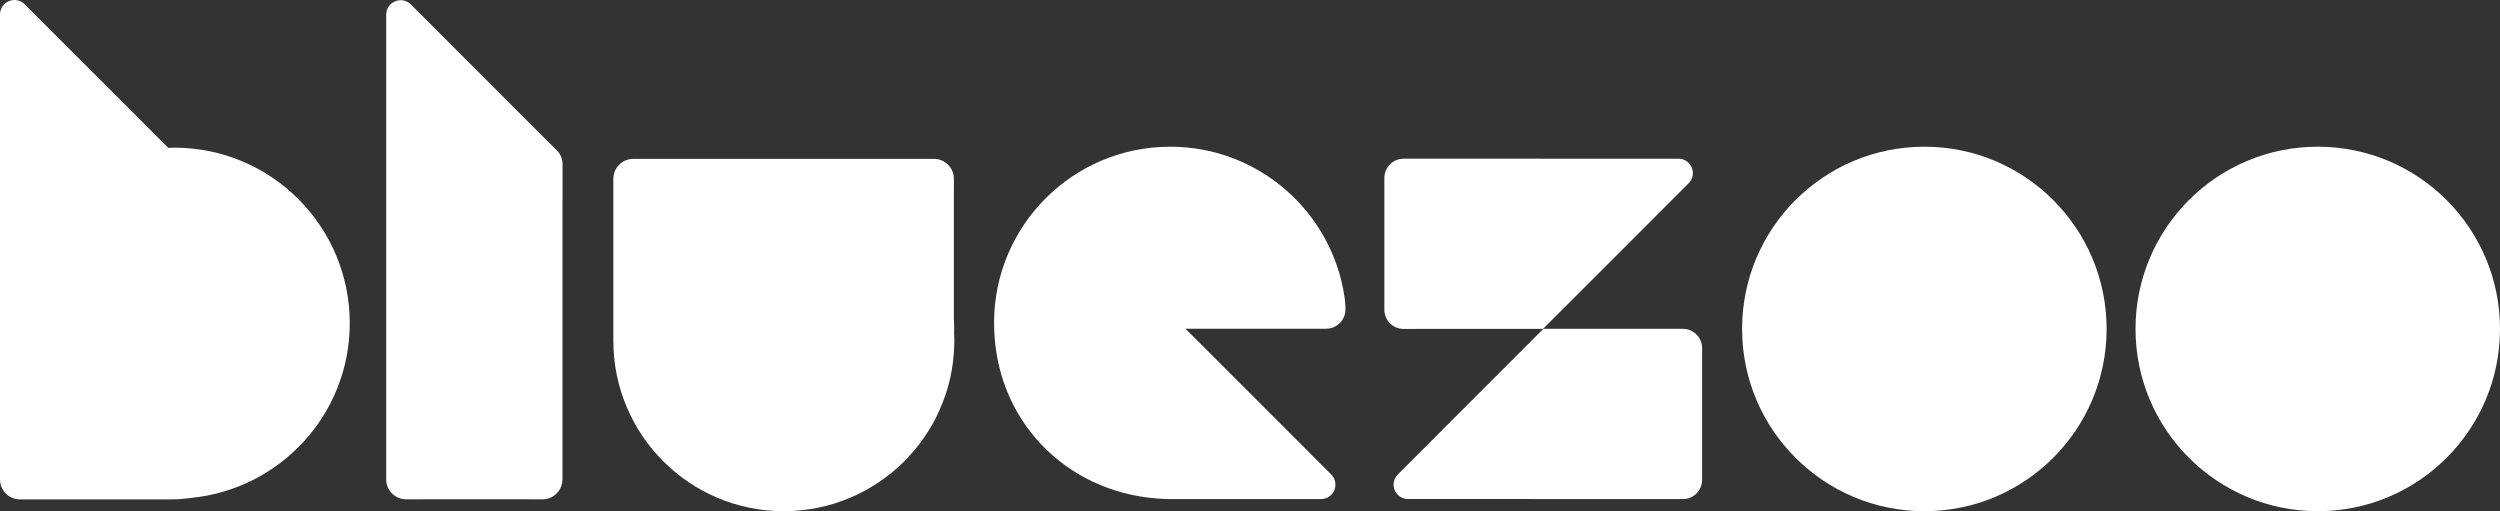 <?xml version="1.0" encoding="UTF-8"?>
<svg id="Layer_1" data-name="Layer 1" xmlns="http://www.w3.org/2000/svg" viewBox="0 0 779.12 159.31">
  <rect x="0" y="0" width="779.12" height="159.31" fill="#333333" stroke="none"/>
  <defs>
    <style>
      .cls-1, .cls-2 {
        fill: #fff;
      }

      .cls-2 {
        fill-rule: evenodd;
      }
    </style>
  </defs>
  <path class="cls-2" d="M656.52,102.51c0,31.37-25.44,56.8-56.79,56.8s-56.81-25.43-56.81-56.8,25.43-56.79,56.81-56.79,56.79,25.44,56.79,56.79Z"/>
  <path class="cls-2" d="M779.12,102.51c0,31.37-25.44,56.8-56.79,56.8s-56.8-25.43-56.8-56.8,25.43-56.79,56.8-56.79,56.79,25.44,56.79,56.79Z"/>
  <path class="cls-2" d="M297.33,104.09c0-.11,.01-.23,.01-.35,0-.35,.03-.72,.03-1.08,0-1-.04-2-.1-3.01V59.9c0-.06,.01-.11,.01-.16v-4.02c0-3.43-2.78-6.21-6.21-6.21h-93.7c-3.43,0-6.22,2.79-6.22,6.21v4.02h0v46.46c0,29.33,23.77,53.11,53.11,53.11,1.79,0,3.55-.08,5.38-.28,1.73-.16,3.43-.42,5.08-.75,.05-.02,.1-.02,.15-.04,1.65-.34,3.26-.74,4.85-1.23,.06-.02,.13-.04,.2-.06,1.57-.48,3.1-1.05,4.59-1.66,.09-.03,.18-.06,.26-.09,1.48-.63,2.92-1.32,4.33-2.07,.09-.04,.19-.09,.28-.13,1.4-.75,2.75-1.57,4.07-2.44,.09-.05,.19-.13,.29-.18,1.29-.87,2.55-1.8,3.76-2.77,.1-.08,.21-.16,.32-.25,1.19-.97,2.34-1.99,3.44-3.06,.11-.1,.22-.2,.32-.3,1.08-1.08,2.12-2.2,3.11-3.37,.1-.12,.21-.24,.32-.36,.96-1.16,1.89-2.37,2.77-3.62,.09-.13,.19-.27,.29-.41,.86-1.24,1.66-2.53,2.41-3.87,.09-.14,.18-.29,.26-.45,.75-1.32,1.41-2.68,2.03-4.07,.08-.17,.16-.34,.23-.52,.61-1.39,1.15-2.8,1.64-4.25,.06-.18,.14-.36,.19-.55,.47-1.44,.87-2.93,1.22-4.42,.05-.19,.11-.39,.14-.59,.34-1.49,.59-3.03,.78-4.59,.02-.2,.05-.4,.07-.59,.18-1.55,.29-3.14,.34-4.73,0-.12,.01-.24,.01-.34,0-.36,.03-.72,.03-1.09,0-.65-.02-1.29-.05-1.94-.05-.03-.04-.09-.04-.15Z"/>
  <path class="cls-1" d="M54.31,46.02c-.63,0-1.25,.04-1.88,.06l-12.15-12.16C25.68,19.31,7.65,1.3,7.65,1.3,6.38,.02,4.45-.35,2.78,.34,1.27,.97,.24,2.36,.05,3.95h-.05V148.47H0v.95c0,3.44,2.78,6.21,6.21,6.21h1.47c1.56,0,3.14,0,4.71,0,1.7,0,3.41,0,5.11,0h11.46c1.92,0,3.84,0,5.77,0h5.46c1.65,0,3.3,0,4.95,0h4.13c1.03,0,2.06,0,3.1,0,1.19,0,2.38,0,3.56-.07,1.22-.09,2.43-.27,3.64-.39,27.73-2.75,49.43-26.01,49.43-54.44,0-30.22-24.49-54.71-54.69-54.71Z"/>
  <g>
    <path class="cls-1" d="M441.28,102.49c.08,0,.16,0,.25,0h39.36l26.49-26.47h-.01c10.21-10.22,18.9-18.91,18.9-18.91,1.28-1.27,1.65-3.2,.97-4.88-.7-1.68-2.33-2.77-4.14-2.77h-38.07s-44.95-.01-44.95-.01h0s-2.66,.01-2.66,.01c-3.3,0-5.99,2.69-5.99,5.99v3.87s.01,.08,.01,.12h-.01v37.08c0,3.31,2.68,5.99,5.99,5.99h3.86Z"/>
    <path class="cls-1" d="M524.46,102.48h-3.87c-.08,0-.16,0-.24,0h-39.36l-26.48,26.48h.01c-10.21,10.22-18.9,18.92-18.9,18.92-1.28,1.27-1.66,3.2-.97,4.88,.7,1.67,2.33,2.76,4.14,2.76h38.07v.02h44.96s2.65,0,2.65,0c3.31,0,5.99-2.68,5.99-5.99v-3.87s-.01-.08-.01-.12h.01v-37.08c-.01-3.32-2.69-6-6-6Z"/>
  </g>
  <path class="cls-1" d="M419.04,92.71c-3.84-26.57-26.71-46.99-54.33-46.99-30.33,0-54.91,24.58-54.91,54.89s22.4,52.63,50.8,54.74l2.97,.19h48.14c1.81,0,3.44-1.1,4.13-2.76,.69-1.68,.32-3.61-.96-4.89,0,0-2.6-2.59-6.62-6.61,.03,0,.04,0,.04,0l-38.85-38.84h43.86c3.3,0,5.99-2.68,5.99-6v-.96c-.07-.92-.12-1.85-.26-2.78Z"/>
  <path class="cls-2" d="M175.31,51.1c0-1.56-.61-3.05-1.71-4.16,0,0-1.1-1.1-3.02-3.02v.02c-2.57-2.57-6.03-6.04-9.94-9.94h0C146.04,19.37,128.02,1.36,128.02,1.36c-1.28-1.28-3.2-1.65-4.88-.96-1.67,.7-2.77,2.32-2.78,4.12h0V149.24h0v.16c0,3.42,2.78,6.22,6.22,6.22h4.01c.11,0,.22-.02,.32-.02h33.83c.11,0,.21,.02,.32,.02h4.01c3.43,0,6.22-2.79,6.22-6.22V62.09l.02,.05c0-6.87,0-11.04,0-11.04Z"/>
</svg>